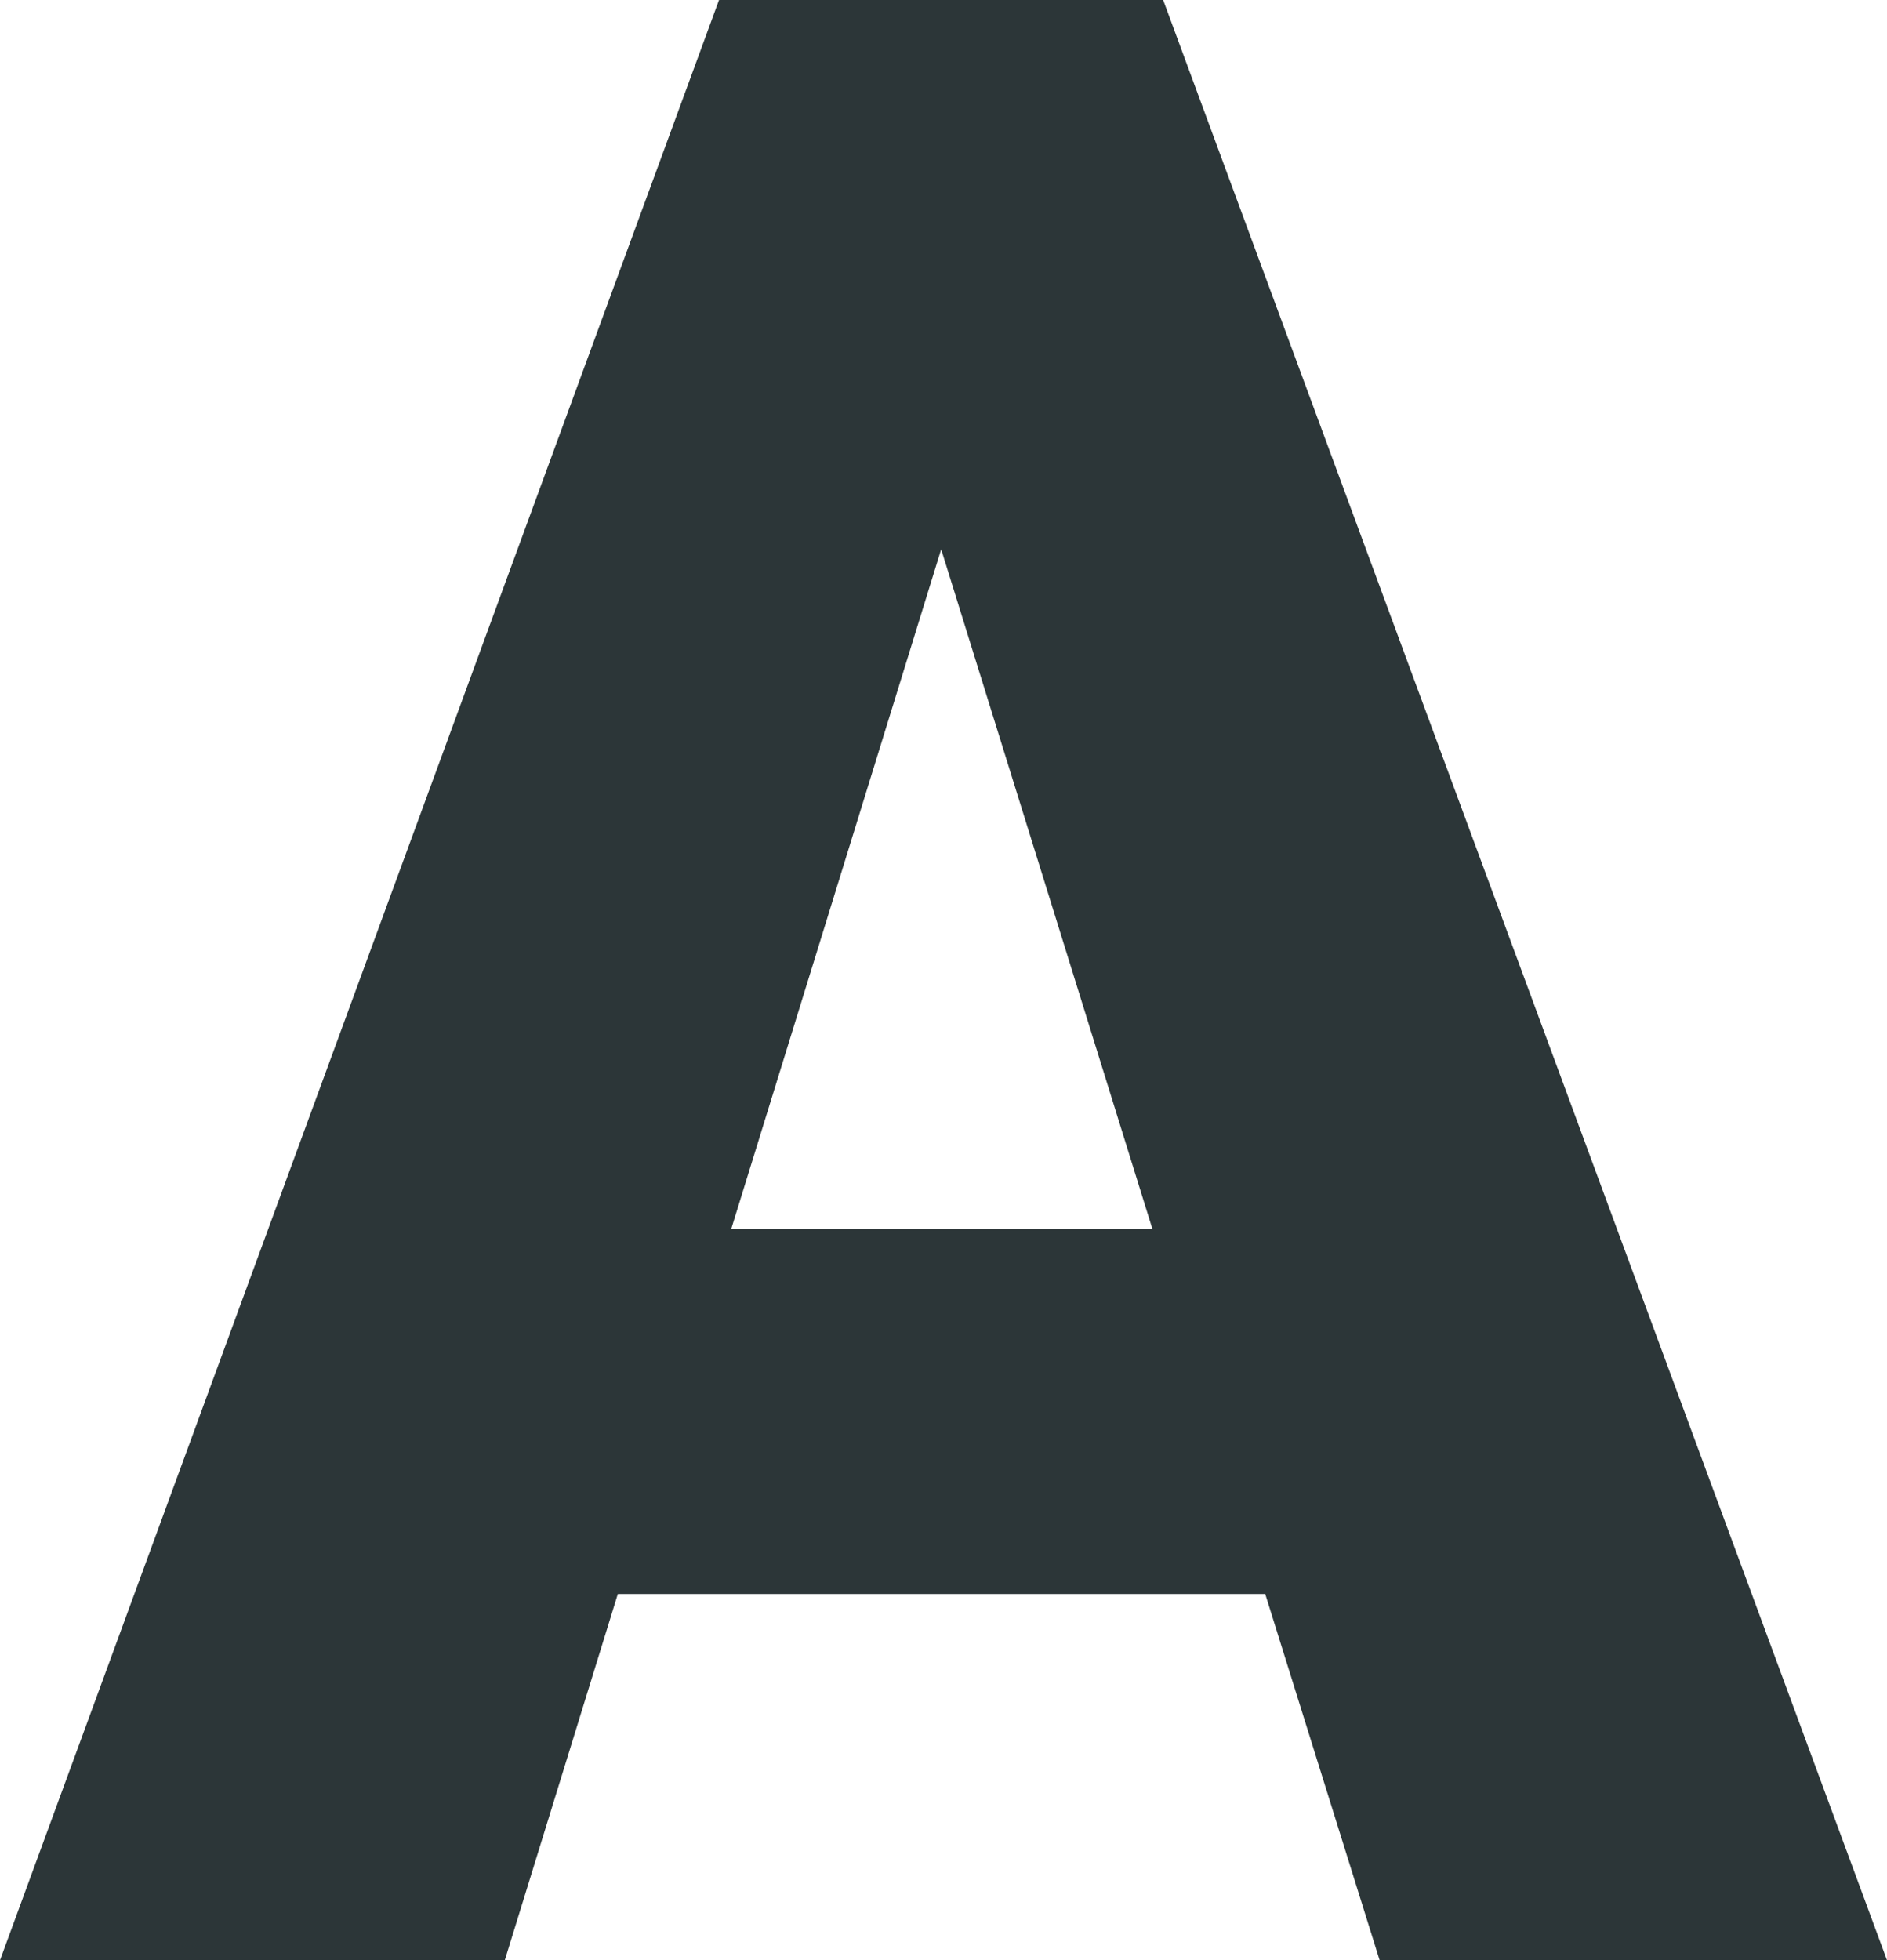 <svg xmlns="http://www.w3.org/2000/svg" width="21.906" height="22.75" viewBox="0 0 21.906 22.75">
  <path id="パス_20" data-name="パス 20" d="M14.641-4.25H7.125L5.813,0H-.047L8.3-22.75h5.156L21.859,0H15.969Zm-6.2-4.234h4.891l-2.453-7.891Z" transform="translate(0.047 22.75)" fill="#2c3638"/>
</svg>
